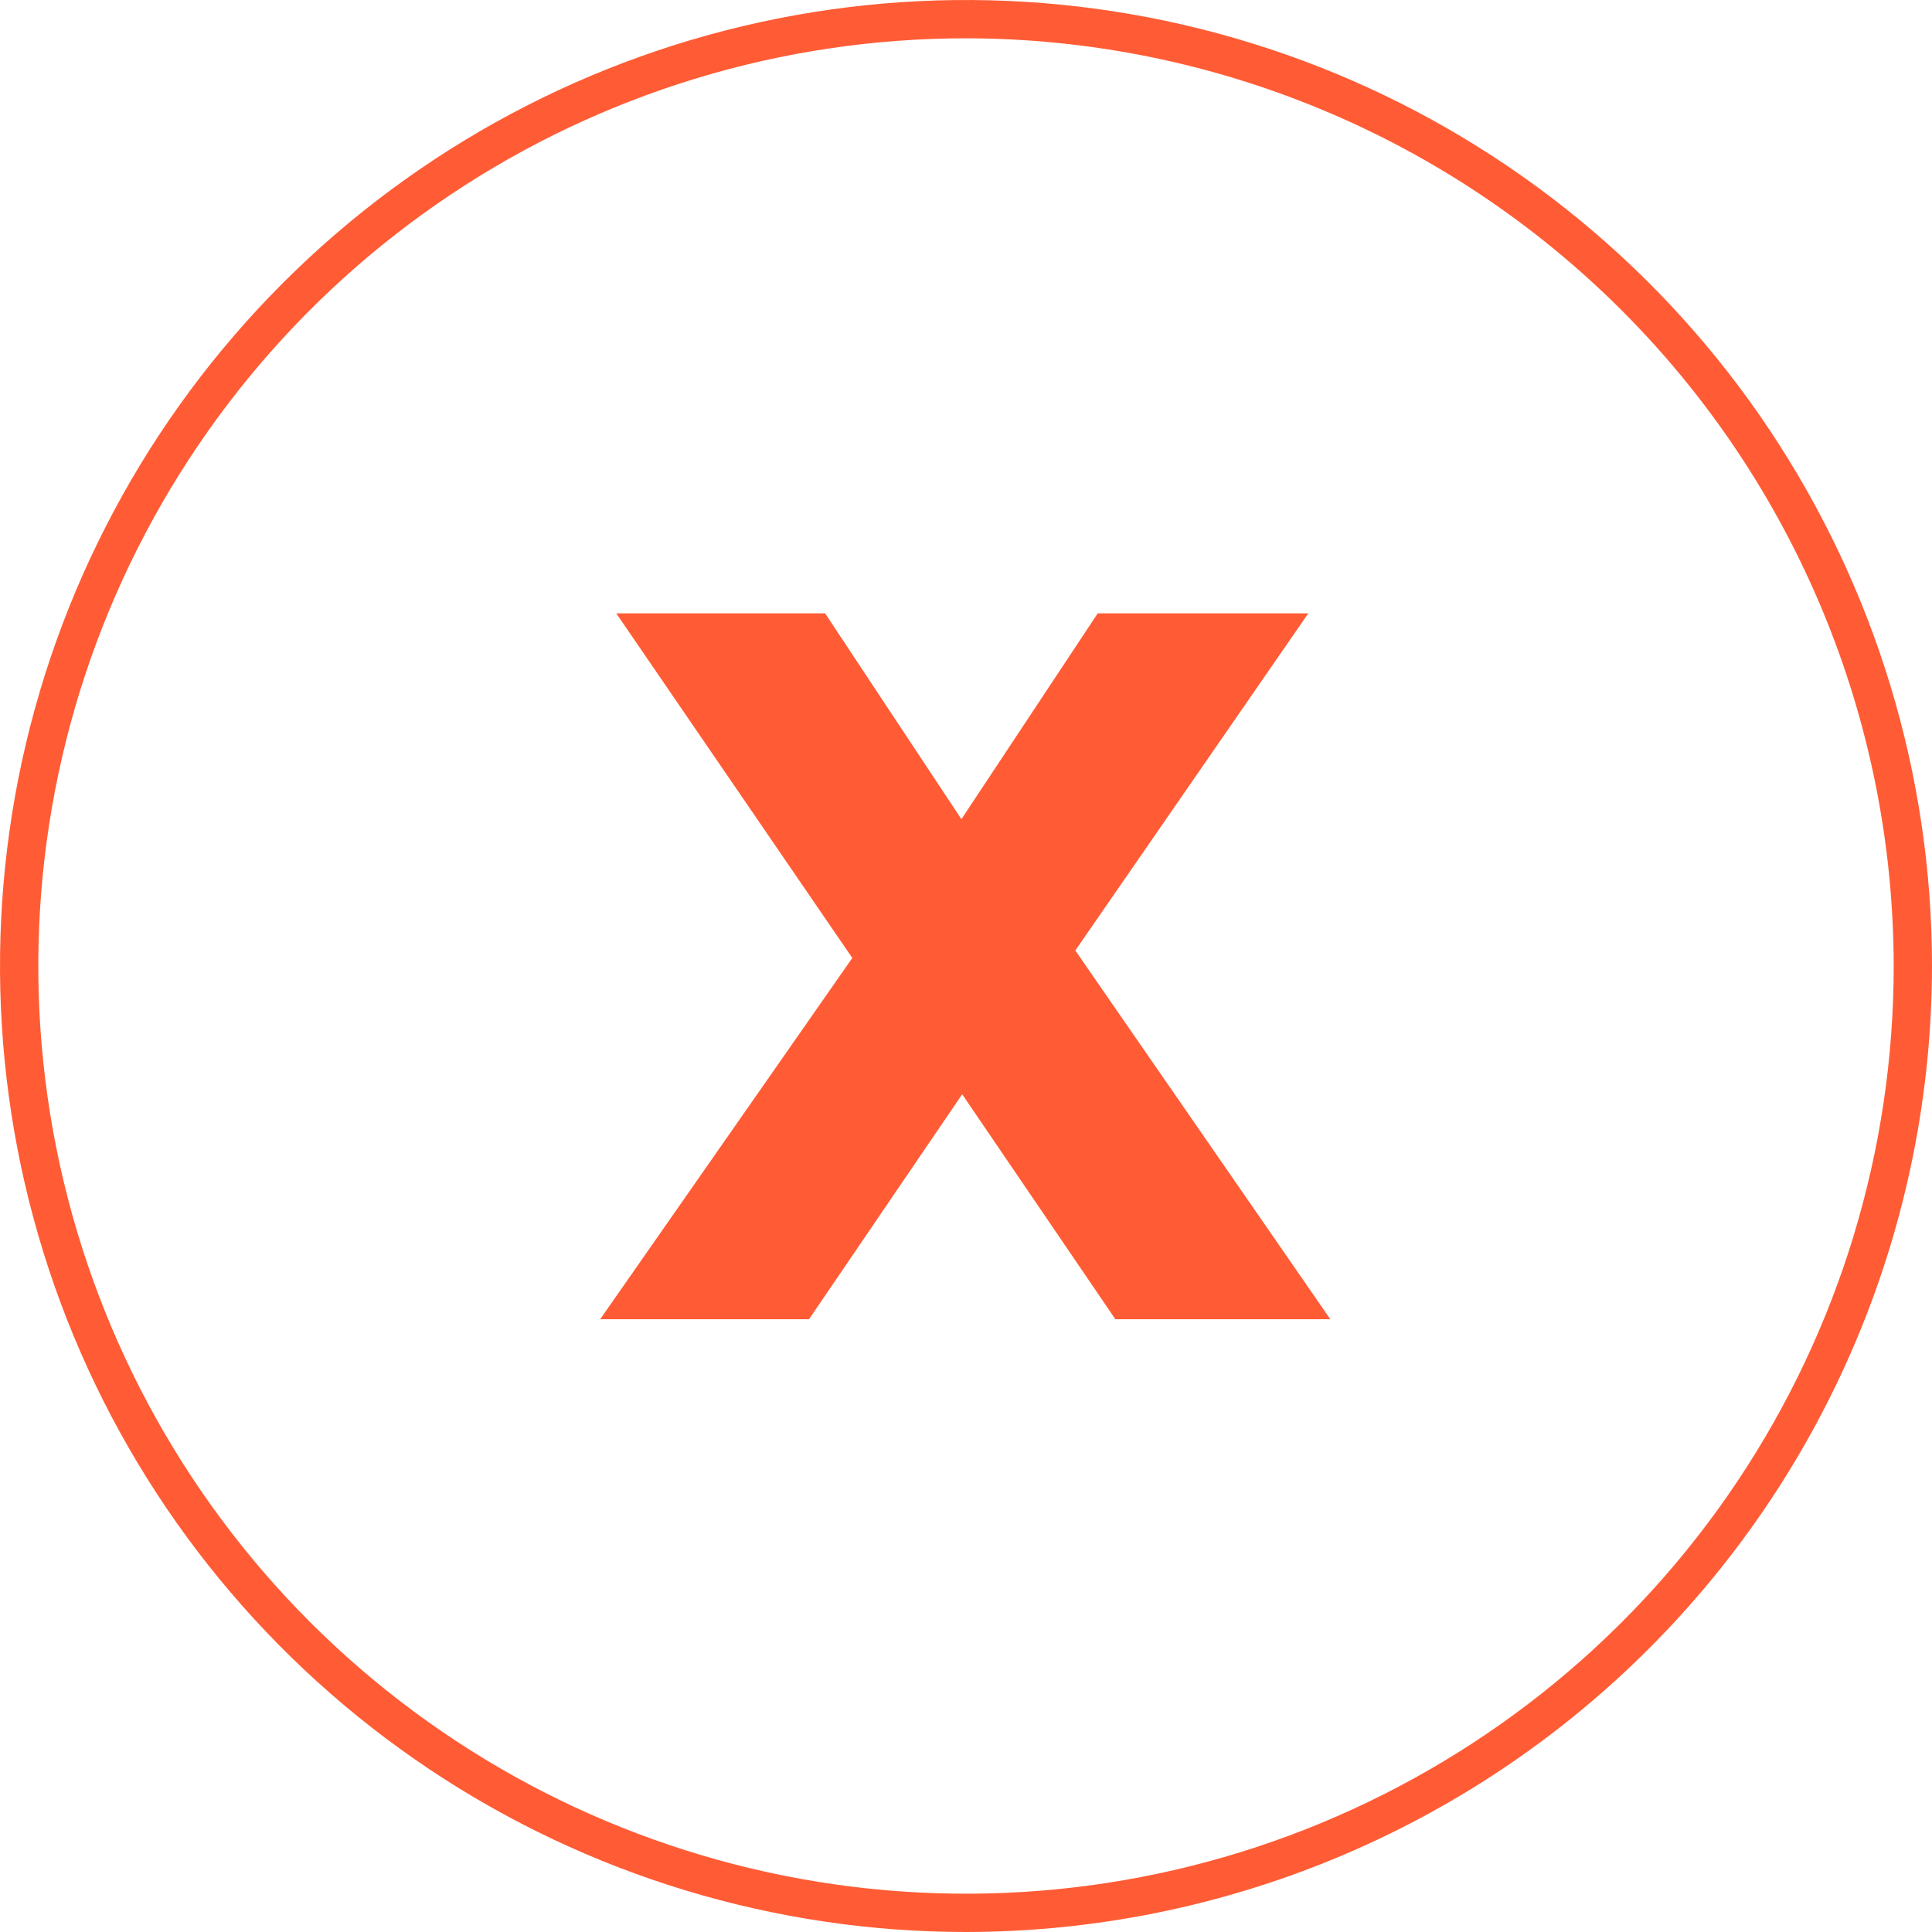 <svg width="40" height="40" viewBox="0 0 40 40" fill="none" xmlns="http://www.w3.org/2000/svg">
<g clip-path="url(#clip0_377_626)">
<path d="M20 40C16.044 40 12.178 38.827 8.889 36.63C5.6 34.432 3.036 31.308 1.522 27.654C0.009 23.999 -0.387 19.978 0.384 16.098C1.156 12.219 3.061 8.655 5.858 5.858C8.655 3.061 12.219 1.156 16.098 0.384C19.978 -0.387 23.999 0.009 27.654 1.522C31.308 3.036 34.432 5.6 36.629 8.889C38.827 12.178 40 16.044 40 20C39.995 25.303 37.886 30.387 34.136 34.136C30.387 37.886 25.303 39.995 20 40V40ZM20 0.793C16.201 0.793 12.488 1.919 9.329 4.03C6.17 6.14 3.709 9.14 2.255 12.65C0.801 16.159 0.421 20.021 1.162 23.747C1.903 27.473 3.732 30.895 6.418 33.582C9.105 36.268 12.527 38.097 16.253 38.838C19.979 39.579 23.841 39.199 27.35 37.745C30.86 36.291 33.86 33.83 35.97 30.671C38.081 27.512 39.207 23.799 39.207 20C39.201 14.908 37.175 10.026 33.575 6.425C29.974 2.825 25.092 0.799 20 0.793V0.793Z" fill="#FF5C35"/>
<path d="M27.543 27.313H23.092L19.921 22.656L16.75 27.313H12.426L17.646 19.834L12.759 12.699H17.083L19.905 16.96L22.727 12.699H27.087L22.263 19.679L27.543 27.313Z" fill="#FF5C35"/>
</g>
<defs>
<clipPath id="clip0_377_626">
<rect width="40" height="40" fill="white"/>
</clipPath>
</defs>
</svg>
